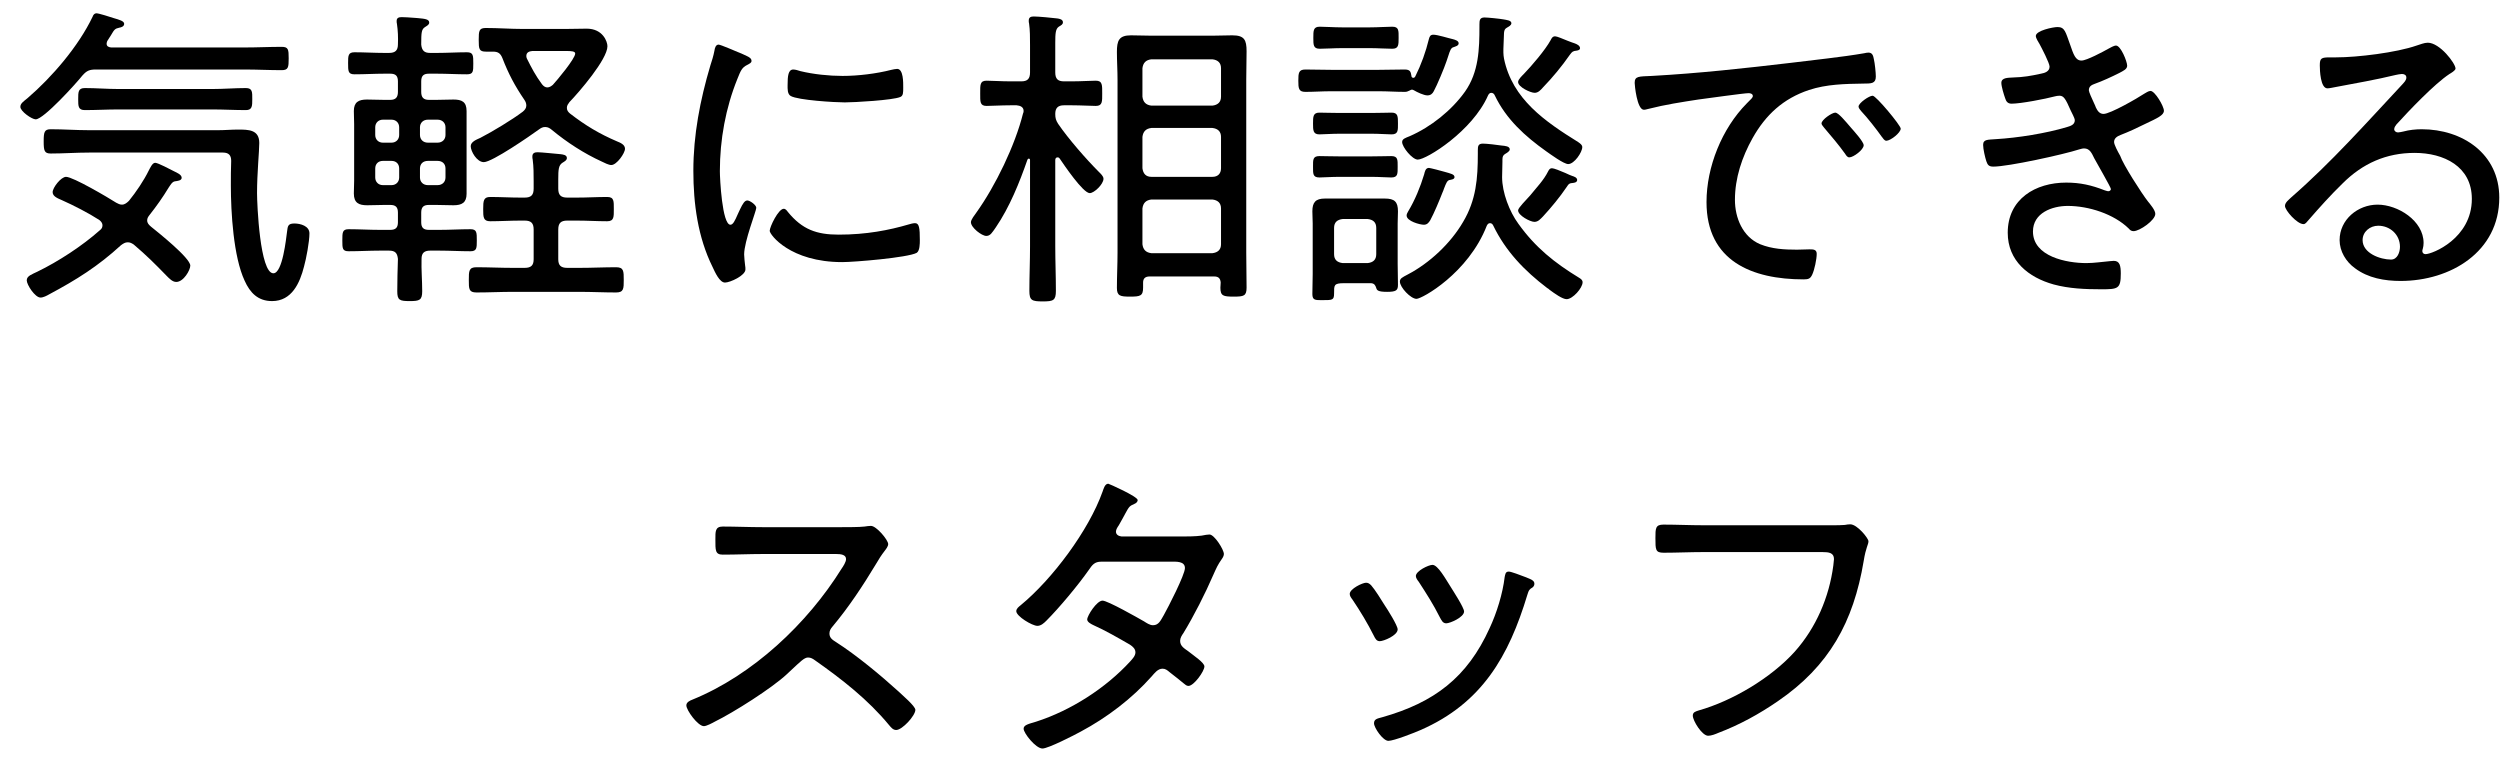 <svg width="76" height="23" viewBox="0 0 76 23" fill="none" xmlns="http://www.w3.org/2000/svg">
<path d="M51.781 15.968H55.694C55.84 15.968 55.976 15.968 56.083 15.958C56.131 15.948 56.199 15.939 56.248 15.939C56.461 15.939 56.801 16.366 56.801 16.453C56.801 16.56 56.724 16.628 56.656 17.055C56.345 18.91 55.607 20.25 54.044 21.318C53.48 21.706 52.878 22.037 52.238 22.279C52.15 22.318 52.024 22.367 51.927 22.367C51.742 22.367 51.461 21.91 51.461 21.755C51.461 21.648 51.548 21.629 51.636 21.599C52.665 21.308 53.84 20.609 54.558 19.813C55.209 19.085 55.607 18.152 55.733 17.191C55.733 17.143 55.753 17.046 55.753 16.997C55.753 16.803 55.597 16.783 55.403 16.783H51.772C51.373 16.783 50.975 16.803 50.577 16.803C50.325 16.803 50.325 16.715 50.325 16.356C50.325 16.065 50.325 15.948 50.568 15.948C50.975 15.948 51.373 15.968 51.781 15.968Z" fill="black"/>
<path d="M46.392 17.55C46.441 17.57 46.489 17.589 46.509 17.599C46.577 17.628 46.645 17.667 46.645 17.745C46.645 17.822 46.596 17.861 46.538 17.89C46.47 17.949 46.47 17.968 46.431 18.084C45.868 19.949 45.052 21.376 43.188 22.192C43.013 22.27 42.372 22.522 42.207 22.522C42.042 22.522 41.77 22.124 41.77 21.988C41.77 21.852 41.887 21.842 42.023 21.803C43.596 21.357 44.605 20.599 45.285 19.094C45.499 18.638 45.683 18.046 45.742 17.541C45.761 17.463 45.761 17.376 45.868 17.376C45.936 17.376 46.217 17.483 46.392 17.55ZM43.547 17.172C43.712 17.172 43.945 17.599 44.101 17.842C44.178 17.968 44.508 18.473 44.508 18.589C44.508 18.764 44.081 18.949 43.965 18.949C43.858 18.949 43.819 18.852 43.77 18.764C43.576 18.376 43.363 18.046 43.13 17.686C43.091 17.638 43.042 17.57 43.042 17.512C43.042 17.356 43.431 17.172 43.547 17.172ZM41.527 17.715C41.595 17.715 41.634 17.745 41.683 17.793C41.79 17.91 42.003 18.25 42.091 18.395C42.178 18.521 42.489 19.017 42.489 19.133C42.489 19.318 42.062 19.492 41.945 19.492C41.848 19.492 41.809 19.415 41.77 19.337C41.576 18.949 41.353 18.58 41.11 18.22C41.071 18.172 41.032 18.114 41.032 18.055C41.032 17.9 41.421 17.715 41.527 17.715Z" fill="black"/>
<path d="M34.09 16.308H36.041C36.255 16.308 36.507 16.298 36.663 16.259C36.692 16.259 36.731 16.249 36.77 16.249C36.915 16.249 37.206 16.706 37.206 16.842C37.206 16.89 37.177 16.948 37.148 16.987C37.012 17.181 36.983 17.259 36.886 17.473C36.643 18.036 36.294 18.725 35.973 19.25C35.925 19.318 35.876 19.395 35.876 19.483C35.876 19.648 36.012 19.716 36.129 19.803C36.284 19.929 36.614 20.143 36.614 20.26C36.614 20.405 36.294 20.852 36.129 20.852C36.07 20.852 36.032 20.813 35.983 20.774C35.847 20.658 35.702 20.551 35.556 20.434C35.488 20.376 35.43 20.328 35.342 20.328C35.197 20.328 35.099 20.463 35.012 20.561C34.41 21.24 33.653 21.813 32.856 22.24C32.662 22.347 31.866 22.755 31.691 22.755C31.487 22.755 31.118 22.289 31.118 22.153C31.118 22.037 31.274 22.007 31.497 21.939C32.555 21.599 33.614 20.92 34.361 20.104C34.429 20.026 34.517 19.939 34.517 19.832C34.517 19.726 34.439 19.657 34.352 19.599C33.983 19.386 33.614 19.172 33.225 18.997C33.167 18.968 33.051 18.91 33.051 18.832C33.051 18.716 33.342 18.259 33.517 18.259C33.672 18.259 34.594 18.784 34.779 18.89C34.857 18.939 34.954 19.007 35.051 19.007C35.226 19.007 35.284 18.861 35.381 18.696C35.507 18.473 36.022 17.473 36.022 17.269C36.022 17.055 35.75 17.075 35.604 17.075H33.478C33.274 17.075 33.206 17.172 33.099 17.327C32.779 17.784 32.206 18.473 31.808 18.871C31.73 18.949 31.643 19.026 31.536 19.026C31.381 19.026 30.895 18.735 30.895 18.58C30.895 18.502 30.973 18.444 31.021 18.405C31.992 17.609 33.099 16.123 33.517 14.948C33.546 14.87 33.585 14.705 33.691 14.705C33.711 14.705 34.585 15.094 34.585 15.201C34.585 15.259 34.536 15.298 34.488 15.317C34.332 15.385 34.323 15.405 34.216 15.599C34.167 15.686 34.109 15.803 34.012 15.968C33.973 16.026 33.925 16.094 33.925 16.162C33.925 16.259 34.012 16.298 34.09 16.308Z" fill="black"/>
<path d="M23.185 16.026H25.574C25.739 16.026 26.137 16.026 26.283 16.007C26.351 15.997 26.419 15.987 26.477 15.987C26.642 15.987 27.001 16.414 27.001 16.541C27.001 16.609 26.933 16.696 26.895 16.745C26.797 16.871 26.71 17.007 26.632 17.143C26.234 17.803 25.807 18.453 25.302 19.055C25.253 19.114 25.215 19.172 25.215 19.259C25.215 19.395 25.312 19.454 25.419 19.522C26.04 19.92 26.778 20.532 27.322 21.027C27.419 21.124 27.827 21.464 27.827 21.58C27.827 21.755 27.429 22.192 27.244 22.192C27.147 22.192 27.089 22.114 27.03 22.046C26.39 21.269 25.593 20.648 24.778 20.075C24.71 20.026 24.651 19.988 24.564 19.988C24.448 19.988 24.321 20.124 24.079 20.347C24.03 20.386 23.982 20.444 23.923 20.493C23.467 20.92 22.302 21.658 21.729 21.939C21.661 21.978 21.476 22.075 21.399 22.075C21.214 22.075 20.865 21.59 20.865 21.444C20.865 21.347 20.971 21.299 21.049 21.269C22.884 20.522 24.545 18.958 25.584 17.288C25.632 17.22 25.72 17.084 25.72 16.997C25.72 16.861 25.564 16.842 25.419 16.842H23.185C22.787 16.842 22.379 16.861 21.972 16.861C21.738 16.861 21.748 16.725 21.748 16.395C21.748 16.162 21.738 16.007 21.972 16.007C22.37 16.007 22.777 16.026 23.185 16.026Z" fill="black"/>
<path d="M72.959 7.502C72.959 7.133 72.658 6.862 72.299 6.862C72.046 6.862 71.823 7.046 71.823 7.299C71.823 7.697 72.357 7.891 72.687 7.891C72.881 7.891 72.959 7.667 72.959 7.502ZM73.803 1.298C74.172 1.298 74.648 1.929 74.648 2.084C74.648 2.143 74.512 2.22 74.464 2.249C74.007 2.55 73.231 3.366 72.852 3.783C72.823 3.822 72.784 3.871 72.784 3.929C72.784 3.987 72.842 4.026 72.9 4.026C72.93 4.026 73.027 4.007 73.066 3.997C73.24 3.949 73.444 3.929 73.619 3.929C74.862 3.929 75.978 4.677 75.978 6.007C75.978 7.658 74.493 8.541 72.978 8.541C72.493 8.541 71.988 8.454 71.59 8.153C71.318 7.959 71.124 7.638 71.124 7.299C71.124 6.677 71.677 6.221 72.279 6.221C72.891 6.221 73.677 6.706 73.677 7.386C73.677 7.522 73.638 7.59 73.638 7.629C73.638 7.687 73.677 7.726 73.736 7.726C73.939 7.726 75.144 7.25 75.144 6.046C75.144 5.056 74.289 4.648 73.405 4.648C72.541 4.648 71.823 4.968 71.211 5.58C70.852 5.929 70.512 6.308 70.182 6.687C70.123 6.755 70.085 6.813 70.026 6.813C69.832 6.813 69.463 6.395 69.463 6.26C69.463 6.153 69.589 6.065 69.657 5.997C70.871 4.939 71.939 3.735 73.036 2.56C73.085 2.502 73.153 2.444 73.153 2.356C73.153 2.278 73.085 2.249 73.017 2.249C72.968 2.249 72.881 2.269 72.832 2.278C72.231 2.424 71.609 2.531 70.997 2.647C70.939 2.657 70.813 2.686 70.755 2.686C70.541 2.686 70.522 2.143 70.522 1.987C70.522 1.764 70.57 1.744 70.842 1.744H71.017C71.667 1.744 72.852 1.599 73.464 1.385C73.561 1.356 73.697 1.298 73.803 1.298Z" fill="black"/>
<path d="M62.55 0.822C62.773 0.822 62.792 0.977 62.928 1.346C63.035 1.657 63.093 1.841 63.278 1.841C63.433 1.841 63.938 1.57 64.094 1.482C64.152 1.453 64.259 1.385 64.327 1.385C64.472 1.385 64.666 1.871 64.666 1.997C64.666 2.104 64.55 2.152 64.424 2.22C64.191 2.337 63.919 2.463 63.676 2.55C63.598 2.579 63.501 2.618 63.501 2.744C63.501 2.793 63.589 2.987 63.657 3.133C63.686 3.191 63.705 3.24 63.715 3.269C63.763 3.366 63.822 3.463 63.948 3.463C64.152 3.463 64.977 2.987 65.181 2.851C65.23 2.822 65.317 2.764 65.375 2.764C65.511 2.764 65.783 3.23 65.783 3.366C65.783 3.502 65.589 3.589 65.22 3.764C64.968 3.89 64.715 4.007 64.463 4.104C64.365 4.143 64.268 4.201 64.268 4.317C64.268 4.395 64.375 4.599 64.453 4.735C64.54 4.997 65.113 5.891 65.298 6.124C65.366 6.211 65.521 6.386 65.521 6.502C65.521 6.696 65.045 7.027 64.861 7.027C64.793 7.027 64.754 6.997 64.715 6.949C64.259 6.502 63.492 6.26 62.86 6.26C62.385 6.26 61.802 6.473 61.802 7.036C61.802 7.803 62.831 7.998 63.424 7.998C63.666 7.998 63.899 7.959 64.142 7.939C64.181 7.939 64.22 7.93 64.259 7.93C64.443 7.93 64.472 8.085 64.472 8.318C64.472 8.784 64.385 8.794 63.87 8.794C63.385 8.794 62.899 8.774 62.433 8.648C61.666 8.435 61.035 7.93 61.035 7.075C61.035 6.046 61.88 5.551 62.812 5.551C63.239 5.551 63.579 5.628 63.977 5.784C64.016 5.793 64.055 5.813 64.094 5.813C64.123 5.813 64.171 5.793 64.171 5.745C64.171 5.696 63.754 4.978 63.666 4.813C63.589 4.657 63.53 4.512 63.356 4.512C63.297 4.512 63.258 4.531 63.21 4.541C62.734 4.696 61.054 5.065 60.598 5.065C60.452 5.065 60.423 5.007 60.384 4.9C60.346 4.784 60.287 4.531 60.287 4.405C60.287 4.23 60.433 4.25 60.676 4.23C61.336 4.191 62.2 4.055 62.841 3.861C62.938 3.832 63.074 3.793 63.074 3.657C63.074 3.589 62.977 3.424 62.948 3.356C62.792 2.997 62.734 2.91 62.608 2.91C62.559 2.91 62.511 2.919 62.472 2.929C62.181 3.007 61.433 3.152 61.151 3.152C61.035 3.152 60.986 3.084 60.957 2.987C60.918 2.88 60.841 2.628 60.841 2.521C60.841 2.356 61.045 2.366 61.19 2.356C61.52 2.346 61.734 2.308 62.045 2.24C62.161 2.22 62.307 2.172 62.307 2.026C62.307 1.919 62.064 1.453 62.006 1.346C61.967 1.278 61.889 1.162 61.889 1.094C61.889 0.929 62.414 0.822 62.55 0.822Z" fill="black"/>
<path d="M49.694 2.521C49.694 2.308 49.82 2.327 50.218 2.308C51.636 2.23 53.044 2.075 54.452 1.909C55.141 1.822 56.005 1.735 56.675 1.618C56.714 1.608 56.763 1.599 56.801 1.599C56.928 1.599 56.947 1.706 56.966 1.803C56.995 1.919 57.025 2.21 57.025 2.327C57.025 2.541 56.889 2.541 56.646 2.541C56.083 2.55 55.529 2.56 54.995 2.735C54.209 2.997 53.675 3.492 53.277 4.201C52.956 4.774 52.742 5.415 52.742 6.075C52.742 6.619 52.976 7.201 53.51 7.425C53.869 7.57 54.248 7.59 54.626 7.59C54.752 7.59 54.889 7.58 55.005 7.58C55.121 7.58 55.228 7.58 55.228 7.716C55.228 7.881 55.16 8.202 55.092 8.347C55.034 8.473 54.976 8.493 54.83 8.493C53.267 8.493 51.878 7.939 51.878 6.143C51.878 5.075 52.344 3.91 53.102 3.143C53.238 3.007 53.286 2.968 53.286 2.919C53.286 2.851 53.209 2.832 53.16 2.832C53.014 2.832 51.859 2.997 51.626 3.026C51.121 3.104 50.616 3.181 50.121 3.308C50.072 3.317 50.024 3.337 49.975 3.337C49.762 3.337 49.694 2.579 49.694 2.521ZM56.928 2.91C57.034 2.91 57.782 3.813 57.782 3.91C57.782 4.036 57.471 4.279 57.345 4.279C57.287 4.279 57.248 4.211 57.209 4.162C57.044 3.929 56.772 3.58 56.578 3.376C56.549 3.337 56.5 3.288 56.5 3.24C56.5 3.133 56.821 2.91 56.928 2.91ZM55.791 3.424C55.889 3.424 56.093 3.677 56.277 3.89C56.345 3.968 56.656 4.308 56.656 4.415C56.656 4.551 56.345 4.784 56.219 4.784C56.16 4.784 56.122 4.725 56.093 4.677C55.898 4.405 55.675 4.143 55.452 3.881C55.432 3.851 55.374 3.793 55.374 3.754C55.374 3.638 55.694 3.424 55.791 3.424Z" fill="black"/>
<path d="M47.946 5.473C47.946 5.512 47.917 5.551 47.829 5.56C47.713 5.57 47.693 5.58 47.625 5.687C47.422 5.988 47.159 6.308 46.907 6.58C46.829 6.658 46.761 6.745 46.645 6.745C46.519 6.745 46.15 6.551 46.15 6.395C46.15 6.318 46.392 6.085 46.519 5.939C46.722 5.687 46.926 5.483 47.062 5.211C47.091 5.153 47.12 5.114 47.179 5.114C47.237 5.114 47.431 5.191 47.587 5.259C47.674 5.298 47.752 5.337 47.791 5.347C47.849 5.366 47.946 5.395 47.946 5.473ZM44.217 5.386C44.217 5.454 44.11 5.463 44.062 5.473C43.994 5.492 43.965 5.56 43.897 5.735C43.887 5.774 43.868 5.813 43.848 5.861C43.761 6.085 43.596 6.483 43.479 6.696C43.431 6.774 43.382 6.832 43.285 6.832C43.169 6.832 42.761 6.726 42.761 6.551C42.761 6.502 42.79 6.463 42.809 6.425C43.013 6.085 43.178 5.687 43.295 5.298C43.314 5.221 43.334 5.104 43.44 5.104C43.469 5.104 43.848 5.201 43.907 5.221C44.11 5.279 44.217 5.298 44.217 5.386ZM41.654 1.463H40.79C40.556 1.463 40.304 1.482 40.12 1.482C39.925 1.482 39.925 1.366 39.925 1.152C39.925 0.929 39.925 0.812 40.12 0.812C40.304 0.812 40.556 0.832 40.79 0.832H41.654C41.897 0.832 42.139 0.812 42.324 0.812C42.528 0.812 42.518 0.929 42.518 1.152C42.518 1.366 42.518 1.482 42.324 1.482C42.12 1.482 41.897 1.463 41.654 1.463ZM48.033 1.463C48.033 1.521 47.975 1.531 47.926 1.54C47.82 1.55 47.791 1.57 47.722 1.667C47.48 2.016 47.198 2.356 46.907 2.657C46.839 2.735 46.761 2.822 46.654 2.822C46.528 2.822 46.15 2.647 46.15 2.492C46.15 2.414 46.276 2.298 46.324 2.249C46.567 1.997 46.975 1.521 47.14 1.22C47.169 1.162 47.198 1.104 47.276 1.104C47.334 1.104 47.509 1.181 47.654 1.239C47.742 1.278 47.82 1.298 47.868 1.317C47.926 1.337 48.033 1.385 48.033 1.463ZM41.683 5.376H40.722C40.469 5.376 40.226 5.395 40.11 5.395C39.906 5.395 39.916 5.279 39.916 5.065C39.916 4.861 39.906 4.745 40.11 4.745C40.246 4.745 40.489 4.754 40.722 4.754H41.683C41.916 4.754 42.159 4.745 42.295 4.745C42.498 4.745 42.489 4.861 42.489 5.065C42.489 5.279 42.498 5.395 42.295 5.395C42.139 5.395 41.955 5.376 41.683 5.376ZM41.683 4.065H40.731C40.489 4.065 40.217 4.085 40.11 4.085C39.916 4.085 39.916 3.958 39.916 3.754C39.916 3.55 39.916 3.424 40.11 3.424C40.226 3.424 40.498 3.434 40.731 3.434H41.683C41.916 3.434 42.197 3.424 42.304 3.424C42.498 3.424 42.498 3.541 42.498 3.754C42.498 3.958 42.508 4.085 42.304 4.085C42.178 4.085 41.935 4.065 41.683 4.065ZM45.237 2.9C44.761 3.987 43.363 4.852 43.1 4.852C42.935 4.852 42.625 4.473 42.625 4.318C42.625 4.22 42.732 4.191 42.848 4.143C43.499 3.861 44.13 3.356 44.538 2.783C44.955 2.191 44.975 1.492 44.975 0.803V0.744C44.975 0.618 44.984 0.531 45.13 0.531C45.227 0.531 45.596 0.569 45.703 0.589C45.8 0.608 45.946 0.618 45.946 0.705C45.946 0.773 45.858 0.812 45.81 0.841C45.742 0.88 45.732 0.919 45.722 0.997C45.722 1.152 45.703 1.337 45.703 1.492V1.599C45.703 1.667 45.712 1.715 45.722 1.783C45.975 3.016 46.975 3.696 47.975 4.318C48.043 4.366 48.101 4.405 48.101 4.473C48.101 4.628 47.858 4.988 47.674 4.988C47.538 4.988 47.13 4.687 47.004 4.599C46.363 4.143 45.79 3.628 45.441 2.9C45.421 2.851 45.382 2.822 45.334 2.822C45.285 2.822 45.256 2.861 45.237 2.9ZM41.838 7.726V6.93C41.838 6.755 41.741 6.677 41.576 6.658H40.819C40.654 6.677 40.556 6.755 40.556 6.93V7.726C40.556 7.901 40.654 7.978 40.819 7.998H41.576C41.741 7.978 41.838 7.901 41.838 7.726ZM41.838 8.755C41.809 8.668 41.78 8.619 41.683 8.609H40.858C40.547 8.609 40.556 8.668 40.556 8.92C40.556 9.124 40.508 9.124 40.207 9.124C39.993 9.124 39.896 9.134 39.896 8.94C39.896 8.736 39.906 8.532 39.906 8.328V6.794C39.906 6.667 39.896 6.551 39.896 6.425C39.896 6.153 39.993 6.036 40.275 6.036H42.1C42.392 6.036 42.498 6.133 42.498 6.425C42.498 6.551 42.489 6.667 42.489 6.794V8.017C42.489 8.231 42.498 8.444 42.498 8.658C42.498 8.823 42.45 8.872 42.168 8.872C41.887 8.872 41.858 8.823 41.838 8.755ZM45.392 6.852C45.373 6.813 45.343 6.784 45.295 6.784C45.246 6.784 45.217 6.823 45.198 6.862C44.635 8.308 43.227 9.085 43.062 9.085C42.887 9.085 42.557 8.736 42.557 8.561C42.557 8.464 42.625 8.435 42.79 8.347C43.46 7.998 44.101 7.396 44.479 6.745C44.877 6.075 44.926 5.424 44.926 4.667V4.57C44.926 4.444 44.936 4.366 45.081 4.366C45.198 4.366 45.528 4.405 45.645 4.424C45.751 4.434 45.897 4.444 45.897 4.541C45.897 4.599 45.81 4.648 45.761 4.677C45.693 4.716 45.674 4.764 45.674 4.852V4.92C45.674 5.075 45.664 5.23 45.664 5.386C45.664 5.852 45.887 6.434 46.159 6.803C46.674 7.522 47.256 7.988 48.004 8.444C48.053 8.473 48.111 8.512 48.111 8.58C48.111 8.755 47.81 9.095 47.625 9.095C47.499 9.095 47.256 8.92 47.111 8.813C47.082 8.784 47.053 8.765 47.033 8.755C46.344 8.231 45.771 7.638 45.392 6.852ZM42.984 2.745C42.965 2.735 42.945 2.725 42.926 2.725C42.897 2.725 42.867 2.745 42.848 2.754C42.79 2.783 42.761 2.793 42.702 2.793C42.44 2.793 42.178 2.774 41.926 2.774H40.459C40.197 2.774 39.945 2.793 39.683 2.793C39.479 2.793 39.469 2.686 39.469 2.453C39.469 2.22 39.479 2.113 39.683 2.113C39.945 2.113 40.197 2.123 40.459 2.123H41.926C42.178 2.123 42.44 2.113 42.702 2.113C42.867 2.113 42.887 2.181 42.906 2.298C42.906 2.337 42.926 2.366 42.965 2.366C42.994 2.366 43.013 2.346 43.023 2.327C43.207 1.958 43.343 1.579 43.44 1.181C43.46 1.113 43.479 1.055 43.576 1.055C43.703 1.055 44.033 1.162 44.169 1.191C44.237 1.21 44.343 1.239 44.343 1.317C44.343 1.395 44.237 1.414 44.188 1.434C44.11 1.453 44.081 1.531 44.023 1.715C44.013 1.754 43.994 1.803 43.974 1.861C43.907 2.065 43.683 2.599 43.586 2.774C43.547 2.851 43.489 2.9 43.392 2.9C43.285 2.9 43.081 2.803 42.984 2.745Z" fill="black"/>
<path d="M34.73 6.337V7.425C34.75 7.59 34.837 7.677 35.002 7.697H36.857C37.022 7.677 37.119 7.59 37.119 7.425V6.337C37.119 6.172 37.022 6.085 36.857 6.065H35.002C34.837 6.085 34.75 6.172 34.73 6.337ZM34.73 4.162V5.114C34.75 5.279 34.837 5.376 35.002 5.376H36.857C37.022 5.376 37.119 5.279 37.119 5.114V4.162C37.119 3.997 37.022 3.91 36.857 3.89H35.002C34.837 3.91 34.75 3.997 34.73 4.162ZM35.002 3.211H36.857C37.022 3.191 37.119 3.104 37.119 2.939V2.074C37.119 1.909 37.022 1.822 36.857 1.803H35.002C34.837 1.822 34.75 1.909 34.73 2.074V2.939C34.75 3.104 34.837 3.191 35.002 3.211ZM37.109 8.59C37.1 8.464 37.041 8.405 36.915 8.405H34.944C34.818 8.405 34.75 8.464 34.75 8.59V8.745C34.75 8.998 34.663 9.017 34.352 9.017C34.06 9.017 33.954 8.998 33.954 8.755C33.954 8.396 33.973 8.036 33.973 7.677V2.424C33.973 2.142 33.954 1.861 33.954 1.579C33.954 1.239 34.012 1.074 34.381 1.074C34.575 1.074 34.76 1.084 34.954 1.084H36.906C37.09 1.084 37.275 1.074 37.459 1.074C37.828 1.074 37.896 1.21 37.896 1.56C37.896 1.841 37.886 2.133 37.886 2.424V7.677C37.886 8.036 37.896 8.396 37.896 8.745C37.896 8.998 37.809 9.017 37.508 9.017C37.187 9.017 37.1 8.998 37.1 8.745C37.1 8.697 37.109 8.648 37.109 8.59ZM32.216 4.822C32.196 4.793 32.177 4.784 32.148 4.784C32.099 4.784 32.08 4.822 32.08 4.871V7.483C32.08 7.93 32.099 8.386 32.099 8.842C32.099 9.134 32.021 9.163 31.701 9.163C31.371 9.163 31.293 9.134 31.293 8.842C31.293 8.396 31.313 7.939 31.313 7.483V4.871C31.313 4.842 31.303 4.822 31.274 4.822C31.254 4.822 31.245 4.842 31.235 4.852C30.992 5.551 30.691 6.298 30.274 6.91C30.157 7.075 30.108 7.172 29.982 7.172C29.846 7.172 29.516 6.92 29.516 6.755C29.516 6.677 29.633 6.531 29.681 6.463C30.264 5.648 30.856 4.424 31.099 3.453C31.109 3.434 31.118 3.405 31.118 3.376C31.118 3.249 31.012 3.211 30.905 3.201H30.711C30.448 3.201 30.128 3.22 29.992 3.22C29.788 3.22 29.798 3.094 29.798 2.842C29.798 2.579 29.788 2.453 29.992 2.453C30.157 2.453 30.439 2.473 30.711 2.473H31.05C31.235 2.473 31.313 2.395 31.313 2.201V1.375C31.313 1.142 31.313 0.919 31.284 0.715C31.274 0.686 31.274 0.657 31.274 0.628C31.274 0.521 31.342 0.501 31.429 0.501C31.555 0.501 31.992 0.54 32.138 0.56C32.206 0.569 32.313 0.589 32.313 0.676C32.313 0.744 32.264 0.764 32.187 0.812C32.089 0.88 32.08 1.016 32.08 1.307V2.201C32.08 2.395 32.157 2.473 32.342 2.473H32.594C32.866 2.473 33.148 2.453 33.313 2.453C33.517 2.453 33.507 2.589 33.507 2.842C33.507 3.084 33.517 3.22 33.313 3.22C33.177 3.22 32.856 3.201 32.594 3.201H32.342C32.167 3.201 32.08 3.279 32.08 3.463C32.08 3.589 32.099 3.657 32.167 3.764C32.478 4.22 33.022 4.842 33.41 5.23C33.459 5.279 33.546 5.356 33.546 5.434C33.546 5.599 33.264 5.871 33.128 5.871C32.924 5.871 32.342 5.007 32.216 4.822Z" fill="black"/>
<path d="M23.826 6.347C23.884 6.347 23.923 6.405 23.952 6.444C24.389 6.978 24.826 7.133 25.496 7.133C26.341 7.133 27.03 6.997 27.623 6.823C27.681 6.803 27.768 6.784 27.817 6.784C27.943 6.784 27.963 6.929 27.963 7.298C27.963 7.405 27.963 7.629 27.866 7.687C27.594 7.833 25.972 7.968 25.603 7.968C24.02 7.968 23.399 7.133 23.399 7.017C23.399 6.9 23.661 6.347 23.826 6.347ZM24.117 2.113C24.176 2.113 24.273 2.142 24.331 2.162C24.729 2.259 25.205 2.308 25.613 2.308C26.089 2.308 26.642 2.24 27.098 2.123C27.147 2.113 27.225 2.094 27.273 2.094C27.467 2.094 27.458 2.521 27.458 2.657C27.458 2.822 27.458 2.91 27.37 2.948C27.147 3.046 25.972 3.113 25.681 3.113C25.38 3.113 24.263 3.046 24.04 2.919C23.933 2.861 23.943 2.696 23.943 2.589C23.943 2.308 23.962 2.113 24.117 2.113ZM22.583 1.647C22.642 1.676 22.69 1.696 22.709 1.706C22.768 1.735 22.846 1.773 22.846 1.851C22.846 1.909 22.797 1.929 22.709 1.977C22.554 2.055 22.515 2.152 22.418 2.395C22.059 3.279 21.884 4.25 21.884 5.201C21.884 5.424 21.952 6.832 22.205 6.832C22.282 6.832 22.34 6.716 22.428 6.512C22.447 6.463 22.477 6.415 22.496 6.366C22.583 6.182 22.642 6.094 22.719 6.094C22.797 6.094 22.991 6.23 22.991 6.318C22.991 6.415 22.622 7.337 22.622 7.735C22.622 7.813 22.642 7.988 22.651 8.066C22.661 8.104 22.661 8.163 22.661 8.192C22.661 8.376 22.195 8.59 22.04 8.59C21.875 8.59 21.738 8.279 21.661 8.114C21.214 7.211 21.078 6.192 21.078 5.191C21.078 4.104 21.282 3.046 21.593 1.997C21.641 1.851 21.69 1.696 21.719 1.54C21.729 1.463 21.758 1.356 21.845 1.356C21.904 1.356 22.35 1.55 22.583 1.647Z" fill="black"/>
<path d="M15.951 6.706H15.825C15.514 6.706 15.194 6.726 14.903 6.726C14.689 6.726 14.689 6.599 14.689 6.357C14.689 6.104 14.699 5.988 14.903 5.988C15.213 5.988 15.514 6.007 15.825 6.007H15.951C16.146 6.007 16.223 5.929 16.223 5.735V5.512C16.223 5.289 16.223 5.075 16.194 4.852C16.184 4.823 16.184 4.784 16.184 4.755C16.184 4.657 16.252 4.628 16.34 4.628C16.456 4.628 16.913 4.677 17.039 4.687C17.107 4.696 17.233 4.706 17.233 4.803C17.233 4.871 17.175 4.9 17.097 4.949C16.981 5.026 16.971 5.153 16.971 5.454V5.735C16.971 5.929 17.049 6.007 17.243 6.007H17.534C17.845 6.007 18.146 5.988 18.457 5.988C18.67 5.988 18.66 6.114 18.66 6.357C18.66 6.59 18.67 6.726 18.457 6.726C18.165 6.726 17.845 6.706 17.534 6.706H17.243C17.049 6.706 16.971 6.784 16.971 6.978V7.881C16.971 8.066 17.049 8.143 17.243 8.143H17.622C17.991 8.143 18.36 8.124 18.729 8.124C18.962 8.124 18.962 8.24 18.962 8.512C18.962 8.774 18.962 8.891 18.729 8.891C18.36 8.891 17.991 8.872 17.622 8.872H15.582C15.223 8.872 14.854 8.891 14.485 8.891C14.252 8.891 14.252 8.784 14.252 8.512C14.252 8.24 14.252 8.124 14.485 8.124C14.854 8.124 15.223 8.143 15.582 8.143H15.951C16.146 8.143 16.223 8.066 16.223 7.881V6.978C16.223 6.784 16.146 6.706 15.951 6.706ZM16.476 2.56C16.515 2.609 16.563 2.657 16.641 2.657C16.709 2.657 16.757 2.618 16.806 2.58C16.932 2.444 17.486 1.783 17.486 1.628C17.486 1.56 17.379 1.55 17.214 1.55H16.184C16.087 1.56 16 1.589 16 1.706C16 1.735 16.01 1.764 16.019 1.783C16.165 2.075 16.282 2.298 16.476 2.56ZM16.777 3.949C16.718 3.9 16.66 3.861 16.573 3.861C16.495 3.861 16.447 3.89 16.379 3.939C16.126 4.123 14.961 4.929 14.709 4.929C14.495 4.929 14.31 4.599 14.31 4.444C14.31 4.308 14.495 4.24 14.602 4.191C14.961 4.007 15.573 3.638 15.893 3.395C15.951 3.347 16 3.288 16 3.211C16 3.143 15.98 3.094 15.942 3.036C15.65 2.609 15.456 2.24 15.272 1.764C15.213 1.618 15.136 1.57 14.99 1.57H14.777C14.563 1.57 14.553 1.492 14.553 1.21C14.553 0.939 14.563 0.851 14.767 0.851C15.146 0.851 15.524 0.88 15.893 0.88H17.185C17.408 0.88 17.622 0.871 17.835 0.871C18.33 0.871 18.466 1.269 18.466 1.405C18.466 1.803 17.602 2.803 17.311 3.104C17.272 3.162 17.233 3.201 17.233 3.279C17.233 3.356 17.272 3.405 17.33 3.453C17.796 3.813 18.214 4.065 18.758 4.298C18.855 4.337 19 4.395 19 4.522C19 4.657 18.748 5.017 18.583 5.017C18.505 5.017 18.369 4.949 18.291 4.91C17.758 4.667 17.233 4.327 16.777 3.949ZM13.009 5.628H13.301C13.446 5.628 13.543 5.531 13.543 5.395V5.124C13.543 4.978 13.446 4.891 13.301 4.891H13.009C12.864 4.891 12.767 4.978 12.767 5.124V5.395C12.767 5.531 12.864 5.628 13.009 5.628ZM13.543 4.104V3.871C13.543 3.735 13.446 3.638 13.301 3.638H13.009C12.864 3.638 12.767 3.735 12.767 3.871V4.104C12.767 4.24 12.864 4.337 13.009 4.337H13.301C13.446 4.337 13.543 4.24 13.543 4.104ZM11.407 5.124V5.395C11.407 5.531 11.504 5.628 11.64 5.628H11.902C12.038 5.628 12.135 5.531 12.135 5.395V5.124C12.135 4.978 12.038 4.891 11.902 4.891H11.64C11.504 4.891 11.407 4.978 11.407 5.124ZM11.902 3.638H11.64C11.504 3.638 11.407 3.735 11.407 3.871V4.104C11.407 4.24 11.504 4.337 11.64 4.337H11.902C12.038 4.337 12.135 4.24 12.135 4.104V3.871C12.135 3.735 12.038 3.638 11.902 3.638ZM11.864 6.23H11.679C11.514 6.23 11.339 6.24 11.164 6.24C10.912 6.24 10.757 6.172 10.757 5.881C10.757 5.755 10.766 5.619 10.766 5.493V3.774C10.766 3.638 10.757 3.512 10.757 3.376C10.757 3.104 10.902 3.026 11.155 3.026C11.329 3.026 11.504 3.036 11.679 3.036H11.864C12.029 3.036 12.097 2.958 12.097 2.793V2.473C12.097 2.308 12.029 2.24 11.864 2.24H11.689C11.388 2.24 11.087 2.259 10.776 2.259C10.582 2.259 10.582 2.162 10.582 1.919C10.582 1.696 10.582 1.589 10.776 1.589C11.077 1.589 11.388 1.609 11.689 1.609H11.825C12.019 1.609 12.097 1.531 12.097 1.346C12.106 1.142 12.097 0.929 12.067 0.725C12.058 0.696 12.058 0.667 12.058 0.638C12.058 0.54 12.126 0.521 12.213 0.521C12.3 0.521 12.456 0.531 12.563 0.54C12.611 0.54 12.66 0.55 12.698 0.55C12.902 0.57 13.048 0.579 13.048 0.686C13.048 0.754 12.98 0.783 12.922 0.822C12.815 0.89 12.805 0.977 12.805 1.356C12.825 1.541 12.902 1.609 13.077 1.609H13.281C13.582 1.609 13.893 1.589 14.194 1.589C14.388 1.589 14.388 1.686 14.388 1.929C14.388 2.172 14.388 2.259 14.194 2.259C13.893 2.259 13.582 2.24 13.281 2.24H13.038C12.873 2.24 12.805 2.308 12.805 2.473V2.793C12.805 2.958 12.873 3.036 13.038 3.036H13.262C13.437 3.036 13.611 3.026 13.786 3.026C14.039 3.026 14.184 3.094 14.184 3.376V5.891C14.184 6.163 14.039 6.24 13.786 6.24C13.611 6.24 13.437 6.23 13.262 6.23H13.038C12.873 6.23 12.805 6.298 12.805 6.464V6.755C12.805 6.92 12.873 6.988 13.038 6.988H13.359C13.669 6.988 13.99 6.968 14.301 6.968C14.495 6.968 14.495 7.066 14.495 7.308C14.495 7.541 14.495 7.638 14.301 7.638C13.99 7.638 13.669 7.619 13.359 7.619H13.077C12.902 7.619 12.815 7.687 12.815 7.871C12.805 8.202 12.835 8.522 12.835 8.852C12.835 9.124 12.757 9.153 12.456 9.153C12.145 9.153 12.077 9.124 12.077 8.852C12.077 8.522 12.087 8.202 12.097 7.871C12.077 7.687 12.009 7.619 11.825 7.619H11.543C11.232 7.619 10.922 7.638 10.601 7.638C10.407 7.638 10.407 7.551 10.407 7.308C10.407 7.066 10.407 6.968 10.601 6.968C10.922 6.968 11.232 6.988 11.543 6.988H11.864C12.029 6.988 12.097 6.92 12.097 6.755V6.464C12.097 6.298 12.029 6.23 11.864 6.23Z" fill="black"/>
<path d="M6.455 3.327H3.6C3.26 3.327 2.921 3.347 2.581 3.347C2.377 3.347 2.377 3.23 2.377 3.016C2.377 2.793 2.377 2.677 2.581 2.677C2.921 2.677 3.26 2.706 3.6 2.706H6.455C6.795 2.706 7.135 2.677 7.475 2.677C7.678 2.677 7.669 2.803 7.669 3.016C7.669 3.22 7.669 3.347 7.475 3.347C7.135 3.347 6.795 3.327 6.455 3.327ZM6.775 4.638H2.707C2.319 4.638 1.93 4.667 1.542 4.667C1.348 4.667 1.328 4.58 1.328 4.298C1.328 4.017 1.348 3.929 1.542 3.929C1.93 3.929 2.319 3.958 2.707 3.958H6.63C6.834 3.958 7.028 3.939 7.232 3.939C7.552 3.939 7.882 3.939 7.882 4.347C7.882 4.589 7.814 5.269 7.814 5.871C7.814 6.211 7.902 8.308 8.31 8.308C8.591 8.308 8.698 7.25 8.727 7.036C8.747 6.871 8.756 6.794 8.95 6.794C9.135 6.794 9.407 6.871 9.407 7.095C9.407 7.347 9.31 7.862 9.242 8.104C9.116 8.6 8.873 9.153 8.271 9.153C7.843 9.153 7.601 8.901 7.436 8.532C7.096 7.803 7.018 6.454 7.018 5.638C7.018 5.386 7.018 5.143 7.028 4.89C7.028 4.716 6.95 4.638 6.775 4.638ZM7.445 2.113H2.921C2.726 2.113 2.639 2.143 2.503 2.298C2.319 2.531 1.328 3.628 1.085 3.628C0.969 3.628 0.619 3.385 0.619 3.249C0.619 3.143 0.716 3.084 0.833 2.987C1.59 2.337 2.386 1.405 2.814 0.511C2.833 0.453 2.872 0.404 2.93 0.404C3.008 0.404 3.367 0.521 3.455 0.55C3.62 0.599 3.775 0.637 3.775 0.725C3.775 0.803 3.688 0.832 3.629 0.841C3.493 0.87 3.474 0.9 3.377 1.065C3.348 1.113 3.309 1.172 3.26 1.249C3.251 1.278 3.241 1.298 3.241 1.327C3.241 1.414 3.309 1.434 3.377 1.443H7.445C7.814 1.443 8.183 1.424 8.562 1.424C8.766 1.424 8.776 1.502 8.776 1.774C8.776 2.045 8.766 2.133 8.562 2.133C8.193 2.133 7.814 2.113 7.445 2.113ZM4.542 6.541C4.503 6.59 4.474 6.638 4.474 6.697C4.474 6.784 4.523 6.832 4.591 6.891C4.795 7.056 5.785 7.842 5.785 8.075C5.785 8.211 5.581 8.571 5.358 8.571C5.241 8.571 5.144 8.464 5.066 8.386C4.697 8.007 4.464 7.774 4.066 7.434C4.008 7.396 3.959 7.366 3.882 7.366C3.804 7.366 3.746 7.405 3.678 7.454C2.979 8.095 2.328 8.503 1.493 8.949C1.425 8.988 1.318 9.046 1.231 9.046C1.066 9.046 0.813 8.658 0.813 8.522C0.813 8.386 0.979 8.337 1.134 8.26C1.775 7.949 2.503 7.473 3.037 6.998C3.086 6.959 3.115 6.92 3.115 6.852C3.115 6.774 3.066 6.726 3.018 6.687C2.687 6.473 2.231 6.24 1.882 6.085C1.775 6.036 1.6 5.978 1.6 5.842C1.6 5.706 1.852 5.376 2.008 5.376C2.221 5.376 3.29 6.007 3.532 6.162C3.591 6.192 3.639 6.221 3.707 6.221C3.794 6.221 3.862 6.162 3.921 6.104C4.134 5.842 4.377 5.483 4.523 5.182C4.562 5.114 4.629 4.949 4.717 4.949C4.804 4.949 5.183 5.153 5.299 5.211C5.377 5.25 5.523 5.308 5.523 5.405C5.523 5.492 5.387 5.502 5.319 5.512C5.232 5.522 5.173 5.638 5.125 5.706C4.95 5.997 4.756 6.269 4.542 6.541Z" fill="black"/>
</svg>
